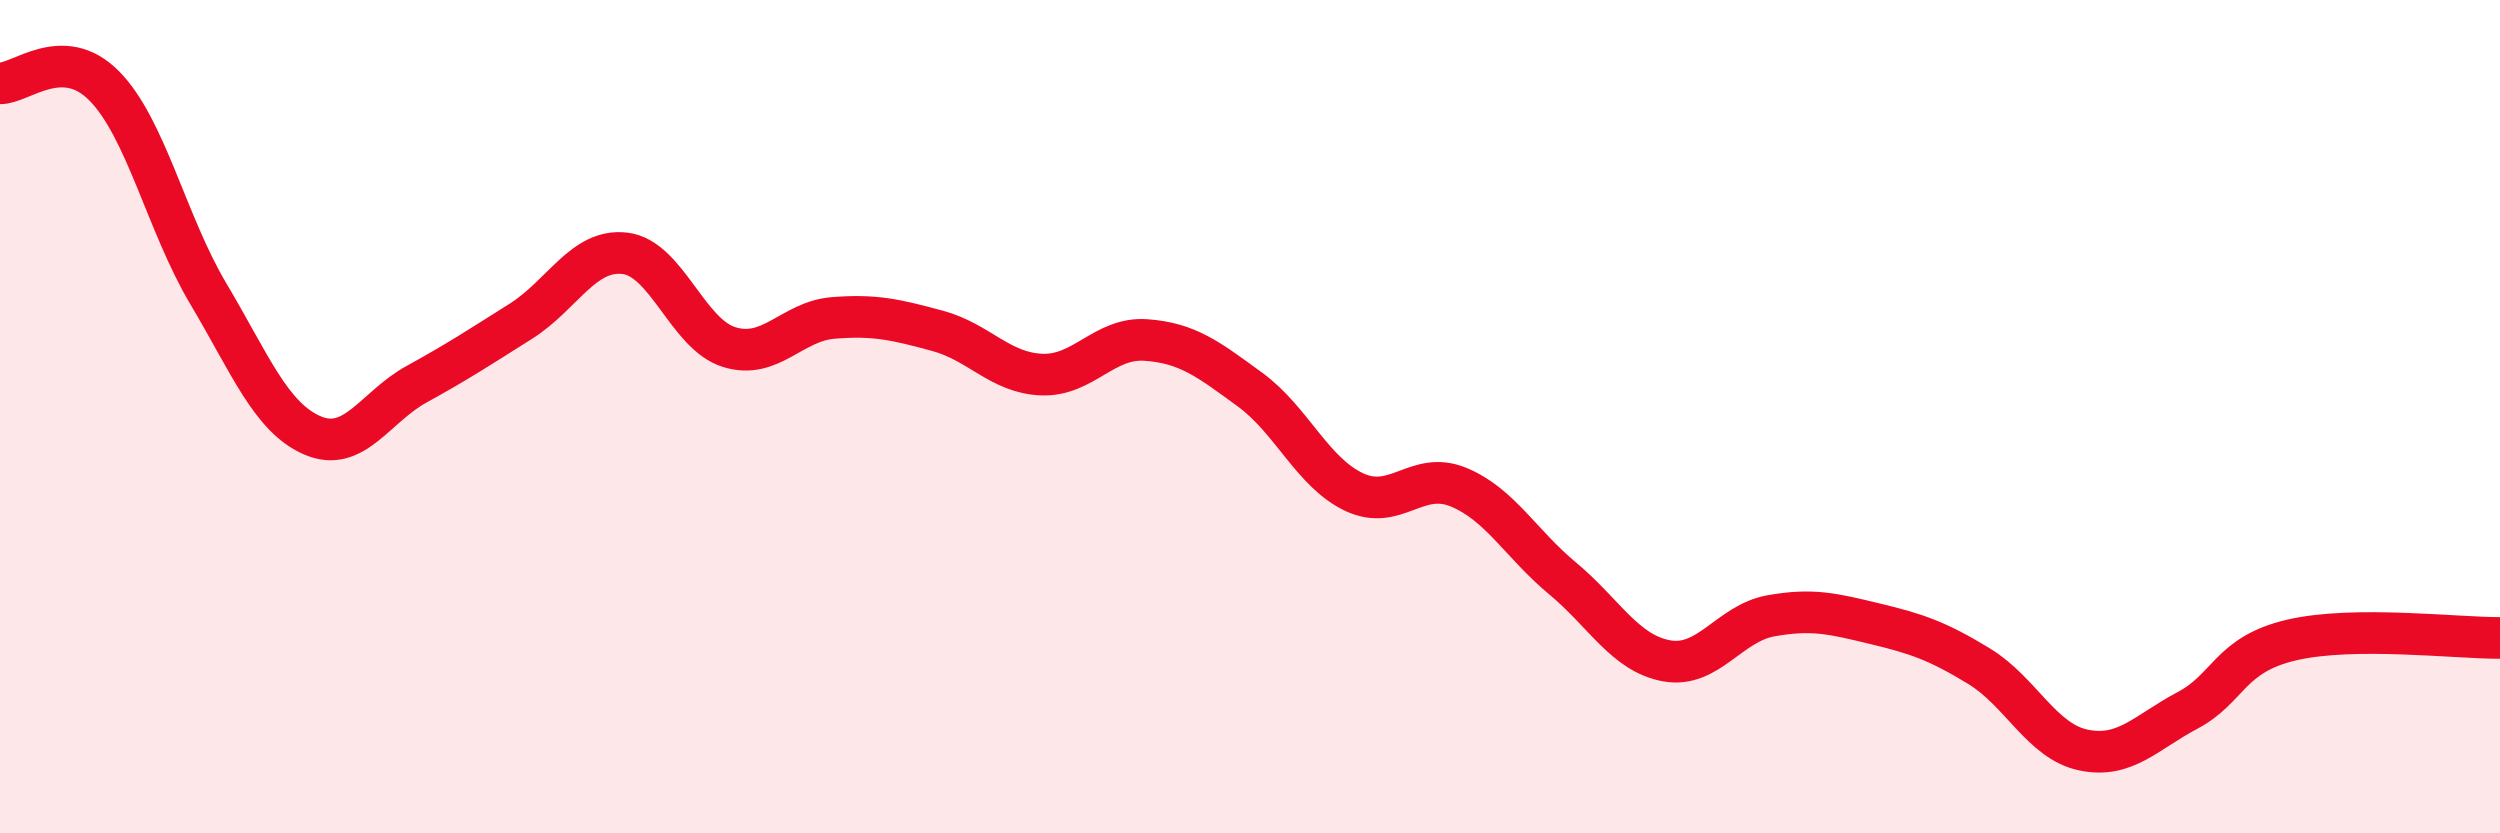 
    <svg width="60" height="20" viewBox="0 0 60 20" xmlns="http://www.w3.org/2000/svg">
      <path
        d="M 0,2 C 0.5,2.01 1.5,1.05 2.5,2.06 C 3.5,3.07 4,5.37 5,7.05 C 6,8.73 6.5,10.02 7.5,10.45 C 8.5,10.88 9,9.77 10,9.22 C 11,8.67 11.5,8.34 12.5,7.71 C 13.5,7.08 14,5.96 15,6.08 C 16,6.2 16.5,8.02 17.5,8.33 C 18.5,8.64 19,7.71 20,7.63 C 21,7.55 21.5,7.67 22.5,7.94 C 23.5,8.21 24,8.95 25,8.99 C 26,9.03 26.5,8.09 27.5,8.16 C 28.5,8.23 29,8.62 30,9.35 C 31,10.08 31.5,11.34 32.5,11.81 C 33.5,12.28 34,11.28 35,11.69 C 36,12.1 36.5,13.05 37.5,13.88 C 38.5,14.71 39,15.68 40,15.86 C 41,16.04 41.5,14.96 42.5,14.78 C 43.5,14.6 44,14.73 45,14.97 C 46,15.21 46.5,15.38 47.5,15.99 C 48.5,16.6 49,17.79 50,18 C 51,18.21 51.5,17.58 52.5,17.05 C 53.5,16.52 53.5,15.71 55,15.36 C 56.5,15.01 59,15.32 60,15.31L60 20L0 20Z"
        fill="#EB0A25"
        opacity="0.1"
        stroke-linecap="round"
        stroke-linejoin="round"
      />
      <path
        d="M 0,2 C 0.5,2.01 1.5,1.05 2.5,2.06 C 3.5,3.07 4,5.37 5,7.05 C 6,8.73 6.5,10.02 7.5,10.45 C 8.5,10.88 9,9.77 10,9.22 C 11,8.67 11.5,8.34 12.5,7.71 C 13.5,7.08 14,5.96 15,6.08 C 16,6.2 16.5,8.02 17.5,8.33 C 18.5,8.64 19,7.71 20,7.63 C 21,7.55 21.5,7.67 22.5,7.94 C 23.5,8.21 24,8.95 25,8.99 C 26,9.03 26.5,8.09 27.5,8.16 C 28.5,8.23 29,8.62 30,9.35 C 31,10.08 31.5,11.34 32.5,11.81 C 33.5,12.28 34,11.28 35,11.69 C 36,12.1 36.5,13.05 37.5,13.88 C 38.5,14.71 39,15.68 40,15.86 C 41,16.04 41.5,14.96 42.5,14.78 C 43.5,14.6 44,14.73 45,14.97 C 46,15.21 46.5,15.38 47.5,15.99 C 48.5,16.6 49,17.79 50,18 C 51,18.21 51.5,17.58 52.5,17.05 C 53.5,16.52 53.5,15.71 55,15.36 C 56.5,15.01 59,15.32 60,15.31"
        stroke="#EB0A25"
        stroke-width="1"
        fill="none"
        stroke-linecap="round"
        stroke-linejoin="round"
      />
    </svg>
  